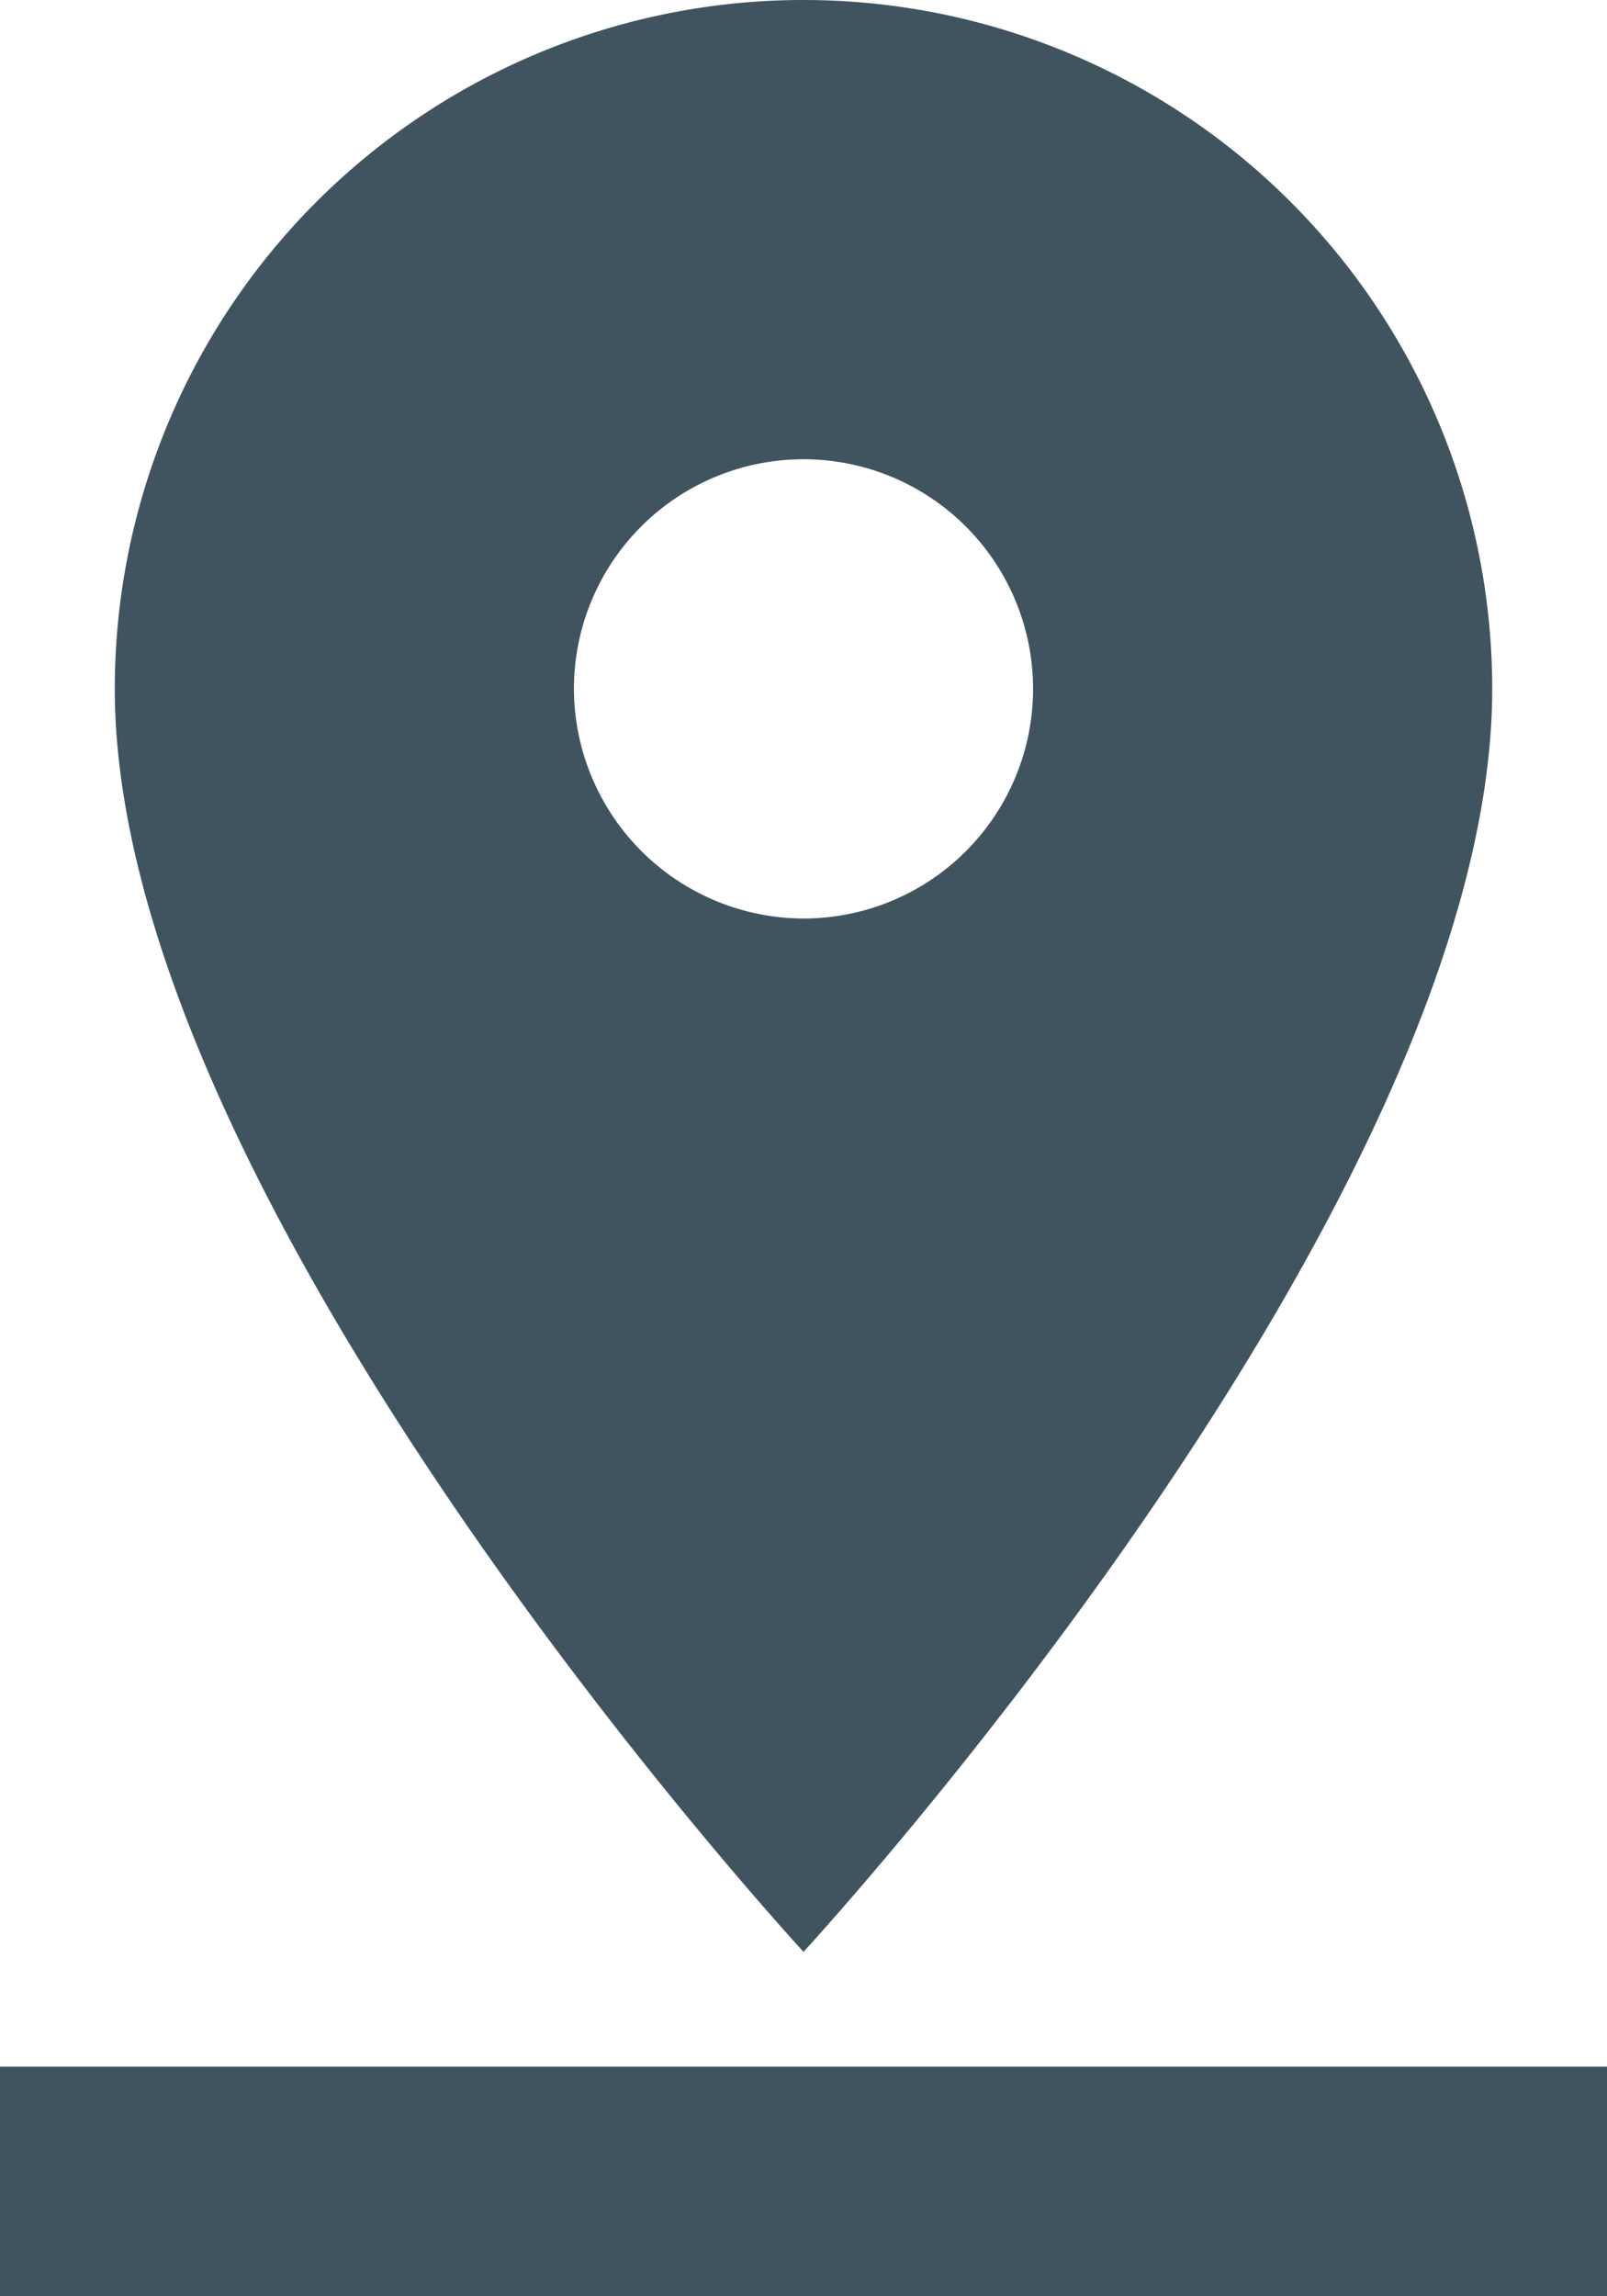 <svg xmlns="http://www.w3.org/2000/svg" width="28" height="40" viewBox="0 0 28 40">
  <path id="Icon_material-pin-drop" data-name="Icon material-pin-drop" d="M33.5,15a12,12,0,0,0-24,0c0,9,12,22,12,22S33.5,24,33.5,15Zm-16,0a4,4,0,1,1,4,4A4.012,4.012,0,0,1,17.5,15ZM7.5,39v4h28V39Z" transform="translate(-7.5 -3)" fill="#405460"/>
</svg>
